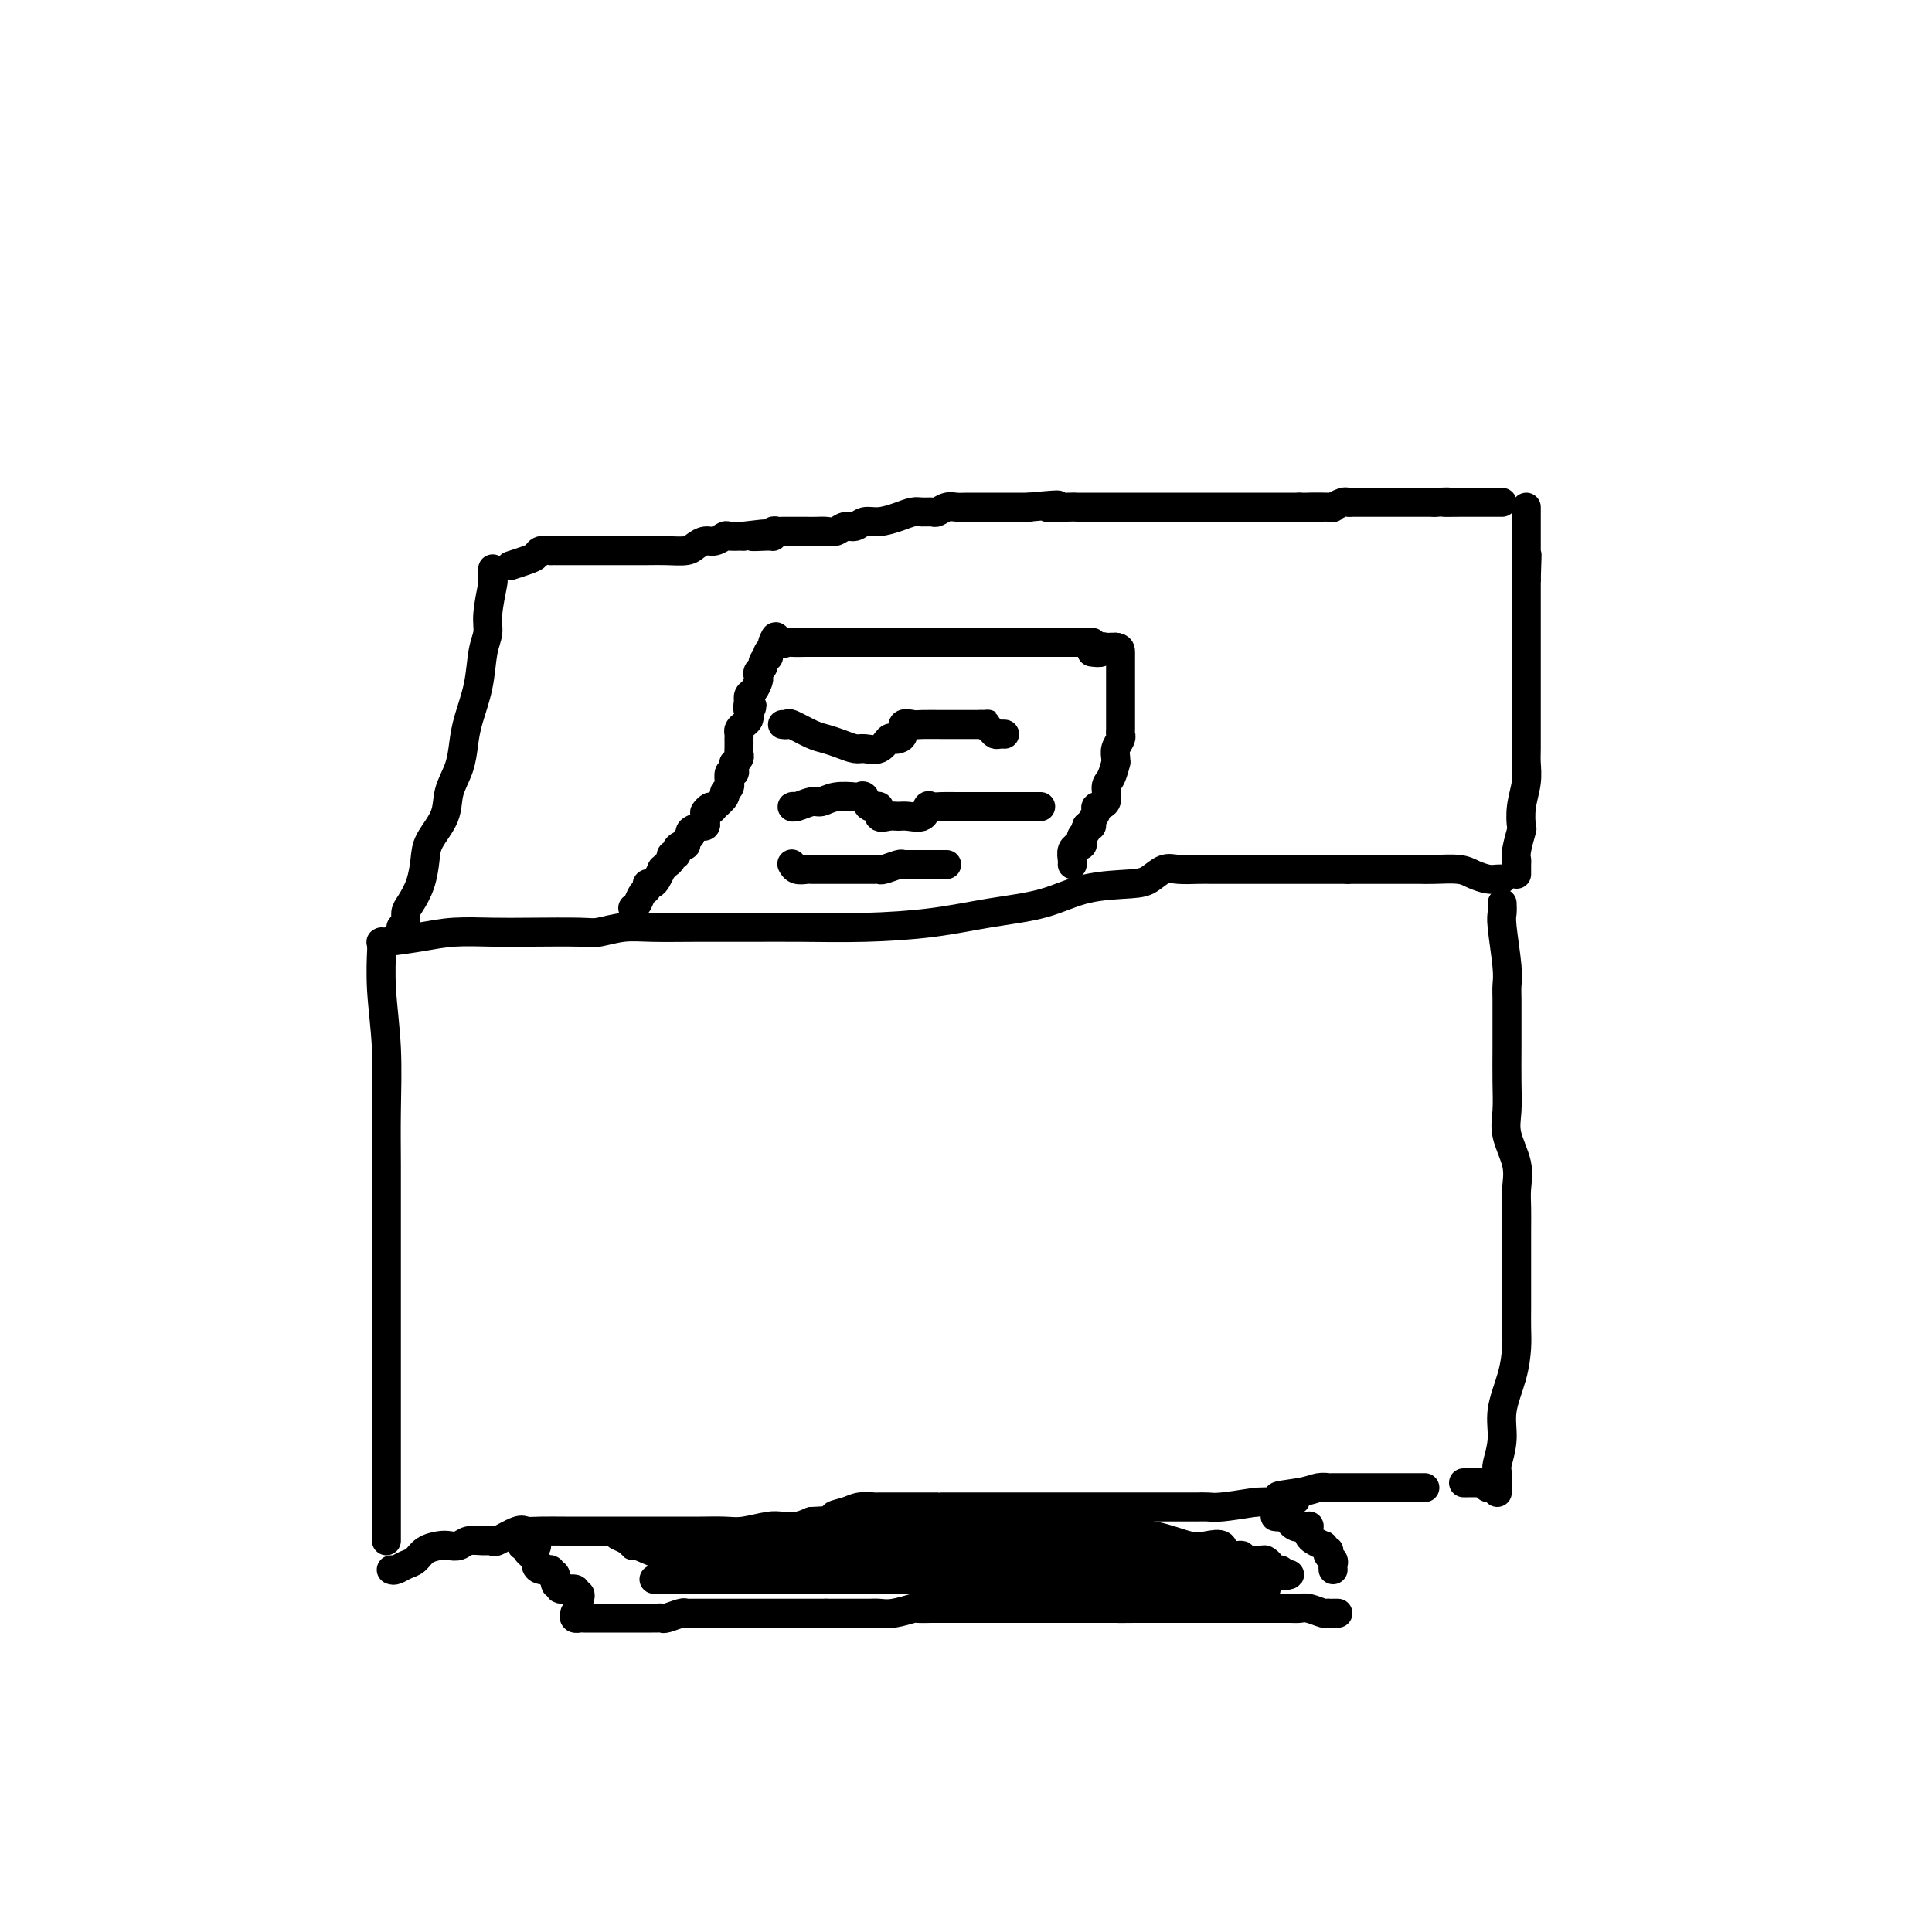 <svg viewBox='0 0 400 400' version='1.1' xmlns='http://www.w3.org/2000/svg' xmlns:xlink='http://www.w3.org/1999/xlink'><g fill='none' stroke='#000000' stroke-width='6' stroke-linecap='round' stroke-linejoin='round'><path d='M79,196c0.030,-0.206 0.061,-0.412 0,1c-0.061,1.412 -0.212,4.443 0,8c0.212,3.557 0.789,7.639 1,12c0.211,4.361 0.057,9.002 0,13c-0.057,3.998 -0.015,7.353 0,11c0.015,3.647 0.004,7.586 0,11c-0.004,3.414 -0.001,6.302 0,9c0.001,2.698 0.000,5.207 0,8c-0.000,2.793 -0.000,5.870 0,9c0.000,3.130 0.000,6.311 0,9c-0.000,2.689 -0.000,4.885 0,8c0.000,3.115 0.000,7.150 0,10c-0.000,2.850 -0.000,4.515 0,6c0.000,1.485 0.000,2.790 0,4c-0.000,1.210 -0.000,2.326 0,3c0.000,0.674 0.000,0.907 0,1c-0.000,0.093 -0.000,0.047 0,0'/><path d='M79,195c-0.211,0.083 -0.421,0.166 1,0c1.421,-0.166 4.475,-0.581 7,-1c2.525,-0.419 4.523,-0.843 7,-1c2.477,-0.157 5.435,-0.046 8,0c2.565,0.046 4.738,0.026 8,0c3.262,-0.026 7.613,-0.060 10,0c2.387,0.060 2.809,0.212 4,0c1.191,-0.212 3.152,-0.789 5,-1c1.848,-0.211 3.583,-0.056 6,0c2.417,0.056 5.517,0.013 9,0c3.483,-0.013 7.350,0.004 11,0c3.650,-0.004 7.082,-0.030 11,0c3.918,0.030 8.322,0.117 13,0c4.678,-0.117 9.630,-0.437 14,-1c4.370,-0.563 8.157,-1.368 12,-2c3.843,-0.632 7.743,-1.091 11,-2c3.257,-0.909 5.872,-2.268 9,-3c3.128,-0.732 6.770,-0.837 9,-1c2.230,-0.163 3.048,-0.383 4,-1c0.952,-0.617 2.036,-1.629 3,-2c0.964,-0.371 1.806,-0.099 3,0c1.194,0.099 2.740,0.027 4,0c1.260,-0.027 2.233,-0.007 3,0c0.767,0.007 1.326,0.002 2,0c0.674,-0.002 1.462,-0.001 2,0c0.538,0.001 0.825,0.000 2,0c1.175,-0.000 3.240,-0.000 5,0c1.760,0.000 3.217,0.000 6,0c2.783,-0.000 6.891,-0.000 11,0'/><path d='M279,180c6.627,-0.000 4.196,-0.000 4,0c-0.196,0.000 1.845,0.000 3,0c1.155,-0.000 1.424,-0.000 2,0c0.576,0.000 1.460,0.000 2,0c0.540,-0.000 0.735,-0.000 1,0c0.265,0.000 0.600,0.000 1,0c0.400,-0.000 0.866,-0.001 1,0c0.134,0.001 -0.064,0.003 0,0c0.064,-0.003 0.391,-0.011 1,0c0.609,0.011 1.501,0.041 3,0c1.499,-0.041 3.607,-0.155 5,0c1.393,0.155 2.072,0.577 3,1c0.928,0.423 2.104,0.845 3,1c0.896,0.155 1.510,0.042 2,0c0.490,-0.042 0.854,-0.012 1,0c0.146,0.012 0.073,0.006 0,0'/><path d='M311,187c0.030,0.720 0.061,1.440 0,2c-0.061,0.560 -0.212,0.960 0,3c0.212,2.040 0.789,5.719 1,8c0.211,2.281 0.056,3.165 0,4c-0.056,0.835 -0.015,1.622 0,3c0.015,1.378 0.002,3.346 0,5c-0.002,1.654 0.007,2.994 0,5c-0.007,2.006 -0.030,4.679 0,7c0.030,2.321 0.113,4.290 0,6c-0.113,1.710 -0.423,3.160 0,5c0.423,1.840 1.577,4.068 2,6c0.423,1.932 0.113,3.566 0,5c-0.113,1.434 -0.030,2.666 0,4c0.030,1.334 0.008,2.768 0,5c-0.008,2.232 -0.002,5.262 0,7c0.002,1.738 0.001,2.185 0,3c-0.001,0.815 -0.002,1.997 0,3c0.002,1.003 0.007,1.828 0,3c-0.007,1.172 -0.025,2.692 0,4c0.025,1.308 0.094,2.403 0,4c-0.094,1.597 -0.351,3.697 -1,6c-0.649,2.303 -1.691,4.809 -2,7c-0.309,2.191 0.113,4.065 0,6c-0.113,1.935 -0.762,3.930 -1,5c-0.238,1.070 -0.064,1.215 0,2c0.064,0.785 0.017,2.211 0,3c-0.017,0.789 -0.005,0.940 0,1c0.005,0.060 0.002,0.030 0,0'/><path d='M81,325c0.246,0.097 0.492,0.194 1,0c0.508,-0.194 1.277,-0.679 2,-1c0.723,-0.321 1.401,-0.477 2,-1c0.599,-0.523 1.118,-1.412 2,-2c0.882,-0.588 2.126,-0.875 3,-1c0.874,-0.125 1.376,-0.086 2,0c0.624,0.086 1.369,0.221 2,0c0.631,-0.221 1.149,-0.799 2,-1c0.851,-0.201 2.034,-0.026 3,0c0.966,0.026 1.716,-0.098 2,0c0.284,0.098 0.102,0.419 1,0c0.898,-0.419 2.875,-1.576 4,-2c1.125,-0.424 1.398,-0.114 2,0c0.602,0.114 1.531,0.030 3,0c1.469,-0.030 3.476,-0.008 5,0c1.524,0.008 2.564,0.002 4,0c1.436,-0.002 3.267,-0.001 5,0c1.733,0.001 3.366,-0.000 5,0c1.634,0.000 3.268,0.001 5,0c1.732,-0.001 3.563,-0.004 5,0c1.437,0.004 2.481,0.015 4,0c1.519,-0.015 3.512,-0.056 5,0c1.488,0.056 2.471,0.208 4,0c1.529,-0.208 3.606,-0.777 5,-1c1.394,-0.223 2.106,-0.098 3,0c0.894,0.098 1.970,0.171 3,0c1.030,-0.171 2.015,-0.585 3,-1'/><path d='M168,315c10.484,-0.491 6.192,-0.720 5,-1c-1.192,-0.280 0.714,-0.611 2,-1c1.286,-0.389 1.950,-0.836 3,-1c1.050,-0.164 2.486,-0.044 3,0c0.514,0.044 0.105,0.012 1,0c0.895,-0.012 3.094,-0.003 4,0c0.906,0.003 0.520,0.001 2,0c1.480,-0.001 4.828,-0.000 6,0c1.172,0.000 0.169,0.000 1,0c0.831,-0.000 3.497,-0.000 5,0c1.503,0.000 1.842,0.000 3,0c1.158,-0.000 3.133,-0.000 5,0c1.867,0.000 3.625,0.000 5,0c1.375,-0.000 2.368,-0.000 3,0c0.632,0.000 0.905,0.000 2,0c1.095,-0.000 3.013,-0.000 4,0c0.987,0.000 1.043,0.000 2,0c0.957,-0.000 2.816,-0.000 4,0c1.184,0.000 1.692,0.000 3,0c1.308,-0.000 3.417,-0.000 4,0c0.583,0.000 -0.360,0.000 0,0c0.360,-0.000 2.024,-0.000 3,0c0.976,0.000 1.265,0.000 2,0c0.735,-0.000 1.916,-0.000 3,0c1.084,0.000 2.072,0.001 3,0c0.928,-0.001 1.796,-0.003 2,0c0.204,0.003 -0.254,0.011 0,0c0.254,-0.011 1.222,-0.041 2,0c0.778,0.041 1.365,0.155 3,0c1.635,-0.155 4.317,-0.577 7,-1'/><path d='M260,311c13.631,-0.337 6.709,-0.679 5,-1c-1.709,-0.321 1.794,-0.622 4,-1c2.206,-0.378 3.116,-0.833 4,-1c0.884,-0.167 1.742,-0.045 2,0c0.258,0.045 -0.083,0.012 0,0c0.083,-0.012 0.591,-0.003 1,0c0.409,0.003 0.719,0.001 1,0c0.281,-0.001 0.533,-0.000 1,0c0.467,0.000 1.148,0.000 2,0c0.852,-0.000 1.873,-0.000 3,0c1.127,0.000 2.358,0.000 3,0c0.642,-0.000 0.694,-0.000 2,0c1.306,0.000 3.866,0.000 5,0c1.134,-0.000 0.844,-0.000 1,0c0.156,0.000 0.759,0.000 1,0c0.241,-0.000 0.121,-0.000 0,0'/><path d='M83,192c0.439,-0.233 0.878,-0.467 1,-1c0.122,-0.533 -0.071,-1.366 0,-2c0.071,-0.634 0.408,-1.071 1,-2c0.592,-0.929 1.439,-2.351 2,-4c0.561,-1.649 0.837,-3.525 1,-5c0.163,-1.475 0.215,-2.550 1,-4c0.785,-1.450 2.303,-3.274 3,-5c0.697,-1.726 0.572,-3.355 1,-5c0.428,-1.645 1.410,-3.308 2,-5c0.590,-1.692 0.789,-3.415 1,-5c0.211,-1.585 0.434,-3.033 1,-5c0.566,-1.967 1.476,-4.455 2,-7c0.524,-2.545 0.662,-5.149 1,-7c0.338,-1.851 0.875,-2.948 1,-4c0.125,-1.052 -0.163,-2.058 0,-4c0.163,-1.942 0.776,-4.822 1,-6c0.224,-1.178 0.060,-0.656 0,-1c-0.060,-0.344 -0.016,-1.554 0,-2c0.016,-0.446 0.005,-0.127 0,0c-0.005,0.127 -0.002,0.064 0,0'/><path d='M314,181c-0.001,-0.447 -0.001,-0.894 0,-1c0.001,-0.106 0.004,0.128 0,0c-0.004,-0.128 -0.015,-0.620 0,-1c0.015,-0.380 0.056,-0.649 0,-1c-0.056,-0.351 -0.207,-0.785 0,-2c0.207,-1.215 0.774,-3.211 1,-4c0.226,-0.789 0.113,-0.372 0,-1c-0.113,-0.628 -0.226,-2.300 0,-4c0.226,-1.700 0.793,-3.428 1,-5c0.207,-1.572 0.056,-2.986 0,-4c-0.056,-1.014 -0.015,-1.627 0,-3c0.015,-1.373 0.004,-3.508 0,-5c-0.004,-1.492 -0.001,-2.343 0,-3c0.001,-0.657 0.000,-1.120 0,-2c-0.000,-0.880 -0.000,-2.176 0,-3c0.000,-0.824 0.000,-1.176 0,-2c-0.000,-0.824 -0.000,-2.119 0,-3c0.000,-0.881 0.000,-1.348 0,-2c-0.000,-0.652 -0.000,-1.488 0,-2c0.000,-0.512 0.000,-0.701 0,-1c-0.000,-0.299 -0.000,-0.707 0,-1c0.000,-0.293 0.000,-0.472 0,-1c-0.000,-0.528 -0.000,-1.406 0,-2c0.000,-0.594 0.000,-0.905 0,-1c-0.000,-0.095 -0.000,0.024 0,0c0.000,-0.024 0.000,-0.192 0,-1c-0.000,-0.808 -0.000,-2.258 0,-3c0.000,-0.742 0.000,-0.777 0,-1c-0.000,-0.223 -0.000,-0.635 0,-1c0.000,-0.365 0.000,-0.682 0,-1'/><path d='M316,120c0.309,-9.600 0.083,-3.101 0,-1c-0.083,2.101 -0.022,-0.198 0,-1c0.022,-0.802 0.006,-0.108 0,0c-0.006,0.108 -0.002,-0.370 0,-1c0.002,-0.630 0.000,-1.412 0,-2c-0.000,-0.588 -0.000,-0.983 0,-1c0.000,-0.017 0.000,0.345 0,0c-0.000,-0.345 -0.000,-1.398 0,-2c0.000,-0.602 0.000,-0.752 0,-1c-0.000,-0.248 -0.000,-0.595 0,-1c0.000,-0.405 0.000,-0.869 0,-1c-0.000,-0.131 -0.000,0.070 0,0c0.000,-0.070 0.000,-0.410 0,-1c-0.000,-0.590 -0.000,-1.428 0,-2c0.000,-0.572 0.000,-0.878 0,-1c-0.000,-0.122 -0.000,-0.061 0,0'/><path d='M106,117c-0.283,0.091 -0.565,0.182 0,0c0.565,-0.182 1.979,-0.637 3,-1c1.021,-0.363 1.651,-0.633 2,-1c0.349,-0.367 0.418,-0.830 1,-1c0.582,-0.170 1.678,-0.045 2,0c0.322,0.045 -0.129,0.012 0,0c0.129,-0.012 0.837,-0.003 1,0c0.163,0.003 -0.220,0.001 0,0c0.220,-0.001 1.044,-0.000 2,0c0.956,0.000 2.044,0.000 3,0c0.956,-0.000 1.781,-0.000 3,0c1.219,0.000 2.834,0.001 4,0c1.166,-0.001 1.884,-0.003 3,0c1.116,0.003 2.631,0.011 4,0c1.369,-0.011 2.593,-0.040 4,0c1.407,0.040 2.997,0.151 4,0c1.003,-0.151 1.419,-0.562 2,-1c0.581,-0.438 1.327,-0.902 2,-1c0.673,-0.098 1.273,0.170 2,0c0.727,-0.170 1.580,-0.776 2,-1c0.420,-0.224 0.406,-0.064 1,0c0.594,0.064 1.797,0.032 3,0'/><path d='M154,111c7.714,-0.924 2.998,-0.233 2,0c-0.998,0.233 1.720,0.010 3,0c1.280,-0.010 1.122,0.193 1,0c-0.122,-0.193 -0.206,-0.784 0,-1c0.206,-0.216 0.703,-0.058 1,0c0.297,0.058 0.393,0.015 1,0c0.607,-0.015 1.724,-0.004 2,0c0.276,0.004 -0.288,0.001 0,0c0.288,-0.001 1.428,0.001 2,0c0.572,-0.001 0.576,-0.004 1,0c0.424,0.004 1.268,0.016 2,0c0.732,-0.016 1.350,-0.061 2,0c0.650,0.061 1.331,0.227 2,0c0.669,-0.227 1.326,-0.848 2,-1c0.674,-0.152 1.363,0.166 2,0c0.637,-0.166 1.220,-0.815 2,-1c0.780,-0.185 1.757,0.094 3,0c1.243,-0.094 2.752,-0.560 4,-1c1.248,-0.440 2.235,-0.854 3,-1c0.765,-0.146 1.307,-0.025 2,0c0.693,0.025 1.537,-0.046 2,0c0.463,0.046 0.545,0.208 1,0c0.455,-0.208 1.284,-0.788 2,-1c0.716,-0.212 1.321,-0.057 2,0c0.679,0.057 1.433,0.015 2,0c0.567,-0.015 0.946,-0.004 2,0c1.054,0.004 2.784,0.001 4,0c1.216,-0.001 1.919,-0.000 3,0c1.081,0.000 2.541,0.000 4,0'/><path d='M213,105c9.811,-0.928 4.837,-0.249 4,0c-0.837,0.249 2.461,0.067 4,0c1.539,-0.067 1.319,-0.018 2,0c0.681,0.018 2.262,0.005 3,0c0.738,-0.005 0.631,-0.001 1,0c0.369,0.001 1.212,0.000 2,0c0.788,-0.000 1.521,-0.000 2,0c0.479,0.000 0.705,0.000 1,0c0.295,-0.000 0.659,-0.000 1,0c0.341,0.000 0.658,0.000 1,0c0.342,-0.000 0.710,-0.000 1,0c0.290,0.000 0.501,0.000 1,0c0.499,-0.000 1.284,-0.000 2,0c0.716,0.000 1.362,0.000 2,0c0.638,-0.000 1.269,-0.000 2,0c0.731,0.000 1.564,0.000 2,0c0.436,-0.000 0.476,-0.000 1,0c0.524,0.000 1.530,0.000 2,0c0.470,-0.000 0.402,-0.000 1,0c0.598,0.000 1.862,0.000 3,0c1.138,-0.000 2.149,-0.000 3,0c0.851,0.000 1.541,0.000 2,0c0.459,-0.000 0.685,-0.000 1,0c0.315,0.000 0.717,0.000 1,0c0.283,-0.000 0.447,0.000 1,0c0.553,0.000 1.495,0.000 2,0c0.505,0.000 0.572,0.000 1,0c0.428,0.000 1.218,0.000 2,0c0.782,0.000 1.557,0.000 2,0c0.443,0.000 0.555,0.000 1,0c0.445,0.000 1.222,0.000 2,0'/><path d='M269,105c8.882,0.004 3.087,0.015 2,0c-1.087,-0.015 2.535,-0.057 4,0c1.465,0.057 0.774,0.211 1,0c0.226,-0.211 1.370,-0.789 2,-1c0.630,-0.211 0.746,-0.057 1,0c0.254,0.057 0.645,0.015 1,0c0.355,-0.015 0.675,-0.004 1,0c0.325,0.004 0.657,0.001 1,0c0.343,-0.001 0.697,-0.000 1,0c0.303,0.000 0.553,0.000 1,0c0.447,-0.000 1.090,-0.000 2,0c0.910,0.000 2.085,0.000 3,0c0.915,-0.000 1.569,-0.000 2,0c0.431,0.000 0.640,0.000 1,0c0.360,-0.000 0.870,-0.000 1,0c0.130,0.000 -0.120,0.000 0,0c0.120,-0.000 0.609,-0.000 1,0c0.391,0.000 0.682,0.000 1,0c0.318,-0.000 0.662,-0.000 1,0c0.338,0.000 0.669,0.000 1,0'/><path d='M297,104c4.632,-0.155 2.212,-0.041 2,0c-0.212,0.041 1.784,0.011 3,0c1.216,-0.011 1.652,-0.003 2,0c0.348,0.003 0.607,0.001 1,0c0.393,-0.001 0.918,-0.000 1,0c0.082,0.000 -0.279,0.000 0,0c0.279,-0.000 1.199,-0.000 2,0c0.801,0.000 1.485,0.000 2,0c0.515,-0.000 0.861,-0.000 1,0c0.139,0.000 0.069,0.000 0,0'/><path d='M108,317c0.035,0.192 0.070,0.384 0,1c-0.070,0.616 -0.243,1.656 0,2c0.243,0.344 0.904,-0.009 1,0c0.096,0.009 -0.373,0.379 0,1c0.373,0.621 1.587,1.491 2,2c0.413,0.509 0.024,0.656 0,1c-0.024,0.344 0.318,0.885 1,1c0.682,0.115 1.704,-0.194 2,0c0.296,0.194 -0.134,0.893 0,1c0.134,0.107 0.832,-0.379 1,0c0.168,0.379 -0.194,1.622 0,2c0.194,0.378 0.946,-0.110 1,0c0.054,0.110 -0.588,0.818 0,1c0.588,0.182 2.406,-0.161 3,0c0.594,0.161 -0.037,0.827 0,1c0.037,0.173 0.741,-0.146 1,0c0.259,0.146 0.074,0.756 0,1c-0.074,0.244 -0.037,0.122 0,0'/><path d='M111,320c0.000,0.000 0.100,0.100 0.1,0.1'/><path d='M264,314c0.356,0.061 0.712,0.122 1,0c0.288,-0.122 0.508,-0.426 1,0c0.492,0.426 1.256,1.581 2,2c0.744,0.419 1.467,0.101 2,0c0.533,-0.101 0.877,0.014 1,0c0.123,-0.014 0.027,-0.157 0,0c-0.027,0.157 0.016,0.615 0,1c-0.016,0.385 -0.092,0.695 0,1c0.092,0.305 0.350,0.603 1,1c0.650,0.397 1.690,0.894 2,1c0.310,0.106 -0.109,-0.179 0,0c0.109,0.179 0.747,0.821 1,1c0.253,0.179 0.120,-0.106 0,0c-0.120,0.106 -0.228,0.603 0,1c0.228,0.397 0.793,0.694 1,1c0.207,0.306 0.056,0.621 0,1c-0.056,0.379 -0.016,0.823 0,1c0.016,0.177 0.008,0.089 0,0'/><path d='M119,334c-0.111,0.423 -0.222,0.845 0,1c0.222,0.155 0.778,0.041 1,0c0.222,-0.041 0.110,-0.011 1,0c0.890,0.011 2.781,0.003 4,0c1.219,-0.003 1.765,-0.001 3,0c1.235,0.001 3.157,-0.000 4,0c0.843,0.000 0.605,0.001 1,0c0.395,-0.001 1.423,-0.004 2,0c0.577,0.004 0.704,0.015 1,0c0.296,-0.015 0.760,-0.057 1,0c0.240,0.057 0.255,0.211 1,0c0.745,-0.211 2.220,-0.789 3,-1c0.780,-0.211 0.866,-0.057 1,0c0.134,0.057 0.315,0.015 1,0c0.685,-0.015 1.875,-0.004 3,0c1.125,0.004 2.184,0.001 3,0c0.816,-0.001 1.388,-0.000 2,0c0.612,0.000 1.262,0.000 2,0c0.738,-0.000 1.563,-0.000 2,0c0.437,0.000 0.488,0.000 1,0c0.512,-0.000 1.487,-0.000 2,0c0.513,0.000 0.563,0.000 1,0c0.437,-0.000 1.261,-0.000 2,0c0.739,0.000 1.394,0.000 2,0c0.606,-0.000 1.163,-0.000 2,0c0.837,0.000 1.953,0.000 3,0c1.047,-0.000 2.023,-0.000 3,0'/><path d='M171,334c8.616,0.000 4.157,0.000 3,0c-1.157,-0.000 0.988,-0.000 2,0c1.012,0.000 0.891,0.001 1,0c0.109,-0.001 0.447,-0.004 1,0c0.553,0.004 1.323,0.015 2,0c0.677,-0.015 1.263,-0.057 2,0c0.737,0.057 1.624,0.211 3,0c1.376,-0.211 3.240,-0.789 4,-1c0.760,-0.211 0.416,-0.057 1,0c0.584,0.057 2.097,0.015 3,0c0.903,-0.015 1.197,-0.004 2,0c0.803,0.004 2.116,0.001 3,0c0.884,-0.001 1.341,-0.000 2,0c0.659,0.000 1.522,0.000 2,0c0.478,-0.000 0.573,-0.000 1,0c0.427,0.000 1.188,0.000 2,0c0.812,-0.000 1.675,-0.000 3,0c1.325,0.000 3.114,0.000 4,0c0.886,-0.000 0.871,-0.000 1,0c0.129,0.000 0.404,0.000 1,0c0.596,-0.000 1.514,-0.000 2,0c0.486,0.000 0.539,0.000 1,0c0.461,-0.000 1.330,-0.000 2,0c0.670,0.000 1.141,0.000 2,0c0.859,-0.000 2.107,-0.000 3,0c0.893,0.000 1.433,0.000 2,0c0.567,-0.000 1.162,-0.000 2,0c0.838,0.000 1.919,0.000 3,0'/><path d='M231,333c9.319,-0.155 2.615,-0.041 1,0c-1.615,0.041 1.857,0.011 3,0c1.143,-0.011 -0.044,-0.003 0,0c0.044,0.003 1.319,0.001 2,0c0.681,-0.001 0.766,-0.000 1,0c0.234,0.000 0.616,0.000 1,0c0.384,-0.000 0.771,-0.000 1,0c0.229,0.000 0.299,0.000 1,0c0.701,-0.000 2.033,-0.000 3,0c0.967,0.000 1.569,0.000 2,0c0.431,-0.000 0.691,-0.000 1,0c0.309,0.000 0.665,0.000 1,0c0.335,-0.000 0.647,-0.000 1,0c0.353,0.000 0.746,0.000 1,0c0.254,-0.000 0.369,-0.000 1,0c0.631,0.000 1.780,0.000 2,0c0.220,-0.000 -0.488,-0.000 0,0c0.488,0.000 2.172,0.000 4,0c1.828,-0.000 3.799,-0.000 5,0c1.201,0.000 1.631,0.000 2,0c0.369,-0.000 0.677,-0.000 1,0c0.323,0.000 0.662,0.000 1,0'/><path d='M266,333c5.381,0.001 1.333,0.004 0,0c-1.333,-0.004 0.049,-0.015 1,0c0.951,0.015 1.469,0.057 2,0c0.531,-0.057 1.073,-0.211 2,0c0.927,0.211 2.238,0.789 3,1c0.762,0.211 0.975,0.057 1,0c0.025,-0.057 -0.138,-0.015 0,0c0.138,0.015 0.576,0.004 1,0c0.424,-0.004 0.836,-0.001 1,0c0.164,0.001 0.082,0.001 0,0'/><path d='M131,188c0.342,-0.218 0.683,-0.436 1,-1c0.317,-0.564 0.609,-1.473 1,-2c0.391,-0.527 0.879,-0.671 1,-1c0.121,-0.329 -0.126,-0.844 0,-1c0.126,-0.156 0.625,0.046 1,0c0.375,-0.046 0.626,-0.341 1,-1c0.374,-0.659 0.870,-1.683 1,-2c0.130,-0.317 -0.105,0.074 0,0c0.105,-0.074 0.549,-0.611 1,-1c0.451,-0.389 0.908,-0.630 1,-1c0.092,-0.370 -0.182,-0.869 0,-1c0.182,-0.131 0.818,0.105 1,0c0.182,-0.105 -0.090,-0.553 0,-1c0.090,-0.447 0.544,-0.893 1,-1c0.456,-0.107 0.915,0.125 1,0c0.085,-0.125 -0.202,-0.608 0,-1c0.202,-0.392 0.895,-0.693 1,-1c0.105,-0.307 -0.378,-0.621 0,-1c0.378,-0.379 1.618,-0.822 2,-1c0.382,-0.178 -0.093,-0.089 0,0c0.093,0.089 0.756,0.178 1,0c0.244,-0.178 0.070,-0.622 0,-1c-0.070,-0.378 -0.035,-0.689 0,-1'/><path d='M146,169c2.278,-3.184 0.475,-1.645 0,-1c-0.475,0.645 0.380,0.394 1,0c0.620,-0.394 1.007,-0.931 1,-1c-0.007,-0.069 -0.408,0.331 0,0c0.408,-0.331 1.626,-1.393 2,-2c0.374,-0.607 -0.097,-0.759 0,-1c0.097,-0.241 0.762,-0.572 1,-1c0.238,-0.428 0.050,-0.955 0,-1c-0.050,-0.045 0.040,0.390 0,0c-0.040,-0.390 -0.208,-1.606 0,-2c0.208,-0.394 0.791,0.035 1,0c0.209,-0.035 0.042,-0.535 0,-1c-0.042,-0.465 0.041,-0.897 0,-1c-0.041,-0.103 -0.207,0.122 0,0c0.207,-0.122 0.788,-0.592 1,-1c0.212,-0.408 0.057,-0.753 0,-1c-0.057,-0.247 -0.016,-0.395 0,-1c0.016,-0.605 0.007,-1.668 0,-2c-0.007,-0.332 -0.012,0.066 0,0c0.012,-0.066 0.042,-0.595 0,-1c-0.042,-0.405 -0.156,-0.686 0,-1c0.156,-0.314 0.580,-0.661 1,-1c0.420,-0.339 0.834,-0.668 1,-1c0.166,-0.332 0.083,-0.666 0,-1'/><path d='M155,148c1.393,-3.350 0.376,-1.225 0,-1c-0.376,0.225 -0.111,-1.449 0,-2c0.111,-0.551 0.069,0.021 0,0c-0.069,-0.021 -0.163,-0.636 0,-1c0.163,-0.364 0.584,-0.479 1,-1c0.416,-0.521 0.829,-1.449 1,-2c0.171,-0.551 0.102,-0.726 0,-1c-0.102,-0.274 -0.237,-0.647 0,-1c0.237,-0.353 0.847,-0.686 1,-1c0.153,-0.314 -0.152,-0.609 0,-1c0.152,-0.391 0.759,-0.878 1,-1c0.241,-0.122 0.116,0.122 0,0c-0.116,-0.122 -0.224,-0.610 0,-1c0.224,-0.390 0.778,-0.683 1,-1c0.222,-0.317 0.111,-0.659 0,-1'/><path d='M160,133c0.883,-2.321 0.589,-0.622 1,0c0.411,0.622 1.525,0.167 2,0c0.475,-0.167 0.311,-0.045 1,0c0.689,0.045 2.230,0.012 3,0c0.770,-0.012 0.767,-0.003 1,0c0.233,0.003 0.700,0.001 1,0c0.300,-0.001 0.432,-0.000 1,0c0.568,0.000 1.570,0.000 2,0c0.430,-0.000 0.286,-0.000 1,0c0.714,0.000 2.285,0.000 3,0c0.715,-0.000 0.574,-0.000 1,0c0.426,0.000 1.420,0.000 2,0c0.580,-0.000 0.747,-0.000 1,0c0.253,0.000 0.593,0.000 1,0c0.407,-0.000 0.883,-0.000 1,0c0.117,0.000 -0.123,0.000 0,0c0.123,-0.000 0.610,-0.000 1,0c0.390,0.000 0.682,0.000 1,0c0.318,-0.000 0.662,-0.000 1,0c0.338,0.000 0.669,0.000 1,0'/><path d='M186,133c4.159,0.000 1.556,0.000 1,0c-0.556,0.000 0.936,0.000 2,0c1.064,0.000 1.698,0.000 2,0c0.302,0.000 0.270,0.000 1,0c0.730,0.000 2.223,0.000 3,0c0.777,0.000 0.838,0.000 1,0c0.162,0.000 0.423,0.000 1,0c0.577,0.000 1.468,0.000 2,0c0.532,-0.000 0.706,0.000 1,0c0.294,0.000 0.709,0.000 1,0c0.291,0.000 0.459,0.000 1,0c0.541,0.000 1.454,0.000 2,0c0.546,0.000 0.723,0.000 1,0c0.277,0.000 0.654,0.000 1,0c0.346,0.000 0.663,0.000 1,0c0.337,0.000 0.695,0.000 1,0c0.305,0.000 0.557,0.000 1,0c0.443,0.000 1.077,0.000 2,0c0.923,0.000 2.134,0.000 3,0c0.866,0.000 1.386,0.000 2,0c0.614,0.000 1.321,0.000 2,0c0.679,0.000 1.331,0.000 2,0c0.669,0.000 1.355,0.000 2,0c0.645,0.000 1.251,0.000 2,0c0.749,0.000 1.643,0.000 2,0c0.357,0.000 0.179,0.000 0,0'/><path d='M226,135c0.870,0.113 1.739,0.226 2,0c0.261,-0.226 -0.088,-0.793 0,-1c0.088,-0.207 0.611,-0.056 1,0c0.389,0.056 0.643,0.015 1,0c0.357,-0.015 0.816,-0.004 1,0c0.184,0.004 0.092,0.002 0,0'/><path d='M231,134c1.000,0.036 1.000,0.625 1,1c-0.000,0.375 -0.000,0.534 0,1c0.000,0.466 0.000,1.238 0,2c-0.000,0.762 -0.000,1.514 0,2c0.000,0.486 0.000,0.707 0,1c-0.000,0.293 -0.000,0.660 0,1c0.000,0.340 0.000,0.655 0,1c-0.000,0.345 -0.000,0.721 0,1c0.000,0.279 0.000,0.460 0,1c-0.000,0.540 -0.000,1.440 0,2c0.000,0.560 0.001,0.779 0,1c-0.001,0.221 -0.004,0.443 0,1c0.004,0.557 0.015,1.448 0,2c-0.015,0.552 -0.057,0.765 0,1c0.057,0.235 0.212,0.491 0,1c-0.212,0.509 -0.791,1.271 -1,2c-0.209,0.729 -0.046,1.426 0,2c0.046,0.574 -0.024,1.026 0,1c0.024,-0.026 0.142,-0.529 0,0c-0.142,0.529 -0.545,2.091 -1,3c-0.455,0.909 -0.963,1.164 -1,2c-0.037,0.836 0.397,2.252 0,3c-0.397,0.748 -1.626,0.827 -2,1c-0.374,0.173 0.106,0.438 0,1c-0.106,0.562 -0.798,1.421 -1,2c-0.202,0.579 0.085,0.880 0,1c-0.085,0.120 -0.543,0.060 -1,0'/><path d='M225,171c-0.869,2.189 -0.041,1.161 0,1c0.041,-0.161 -0.706,0.545 -1,1c-0.294,0.455 -0.135,0.660 0,1c0.135,0.340 0.246,0.816 0,1c-0.246,0.184 -0.851,0.078 -1,0c-0.149,-0.078 0.156,-0.126 0,0c-0.156,0.126 -0.774,0.425 -1,1c-0.226,0.575 -0.061,1.424 0,2c0.061,0.576 0.017,0.879 0,1c-0.017,0.121 -0.009,0.061 0,0'/><path d='M162,150c0.411,0.054 0.823,0.108 1,0c0.177,-0.108 0.120,-0.379 1,0c0.880,0.379 2.696,1.407 4,2c1.304,0.593 2.096,0.749 3,1c0.904,0.251 1.919,0.596 3,1c1.081,0.404 2.226,0.868 3,1c0.774,0.132 1.177,-0.069 2,0c0.823,0.069 2.067,0.409 3,0c0.933,-0.409 1.555,-1.567 2,-2c0.445,-0.433 0.714,-0.140 1,0c0.286,0.140 0.589,0.129 1,0c0.411,-0.129 0.931,-0.374 1,-1c0.069,-0.626 -0.311,-1.632 0,-2c0.311,-0.368 1.315,-0.099 2,0c0.685,0.099 1.051,0.026 2,0c0.949,-0.026 2.481,-0.007 4,0c1.519,0.007 3.024,0.002 4,0c0.976,-0.002 1.422,-0.001 2,0c0.578,0.001 1.289,0.000 2,0'/><path d='M203,150c2.345,-0.044 1.206,-0.155 1,0c-0.206,0.155 0.519,0.578 1,1c0.481,0.422 0.717,0.845 1,1c0.283,0.155 0.612,0.041 1,0c0.388,-0.041 0.835,-0.011 1,0c0.165,0.011 0.047,0.003 0,0c-0.047,-0.003 -0.024,-0.002 0,0'/><path d='M165,167c-0.457,-0.032 -0.914,-0.065 -1,0c-0.086,0.065 0.198,0.227 1,0c0.802,-0.227 2.123,-0.845 3,-1c0.877,-0.155 1.310,0.152 2,0c0.690,-0.152 1.637,-0.765 3,-1c1.363,-0.235 3.144,-0.093 4,0c0.856,0.093 0.788,0.138 1,0c0.212,-0.138 0.704,-0.457 1,0c0.296,0.457 0.397,1.692 1,2c0.603,0.308 1.707,-0.310 2,0c0.293,0.310 -0.226,1.549 0,2c0.226,0.451 1.198,0.113 2,0c0.802,-0.113 1.433,-0.002 2,0c0.567,0.002 1.071,-0.105 2,0c0.929,0.105 2.283,0.420 3,0c0.717,-0.420 0.798,-1.577 1,-2c0.202,-0.423 0.524,-0.113 1,0c0.476,0.113 1.105,0.030 2,0c0.895,-0.030 2.055,-0.008 3,0c0.945,0.008 1.676,0.002 2,0c0.324,-0.002 0.241,-0.001 1,0c0.759,0.001 2.360,0.000 4,0c1.640,-0.000 3.320,-0.000 5,0'/><path d='M210,167c7.524,0.000 3.833,0.000 3,0c-0.833,0.000 1.190,0.000 2,0c0.810,0.000 0.405,0.000 0,0'/><path d='M164,179c-0.060,-0.113 -0.119,-0.226 0,0c0.119,0.226 0.418,0.793 1,1c0.582,0.207 1.449,0.056 2,0c0.551,-0.056 0.787,-0.015 1,0c0.213,0.015 0.404,0.004 1,0c0.596,-0.004 1.599,-0.001 3,0c1.401,0.001 3.201,0.000 4,0c0.799,-0.000 0.596,-0.000 1,0c0.404,0.000 1.416,0.001 2,0c0.584,-0.001 0.741,-0.004 1,0c0.259,0.004 0.619,0.015 1,0c0.381,-0.015 0.785,-0.057 1,0c0.215,0.057 0.243,0.211 1,0c0.757,-0.211 2.242,-0.788 3,-1c0.758,-0.212 0.788,-0.061 1,0c0.212,0.061 0.606,0.030 1,0'/><path d='M188,179c4.406,0.000 3.422,0.000 3,0c-0.422,0.000 -0.281,-0.000 0,0c0.281,0.000 0.702,0.000 1,0c0.298,0.000 0.472,0.000 1,0c0.528,0.000 1.412,0.000 2,0c0.588,0.000 0.882,0.000 1,0c0.118,0.000 0.059,0.000 0,0'/><path d='M308,308c0.241,-0.423 0.481,-0.845 0,-1c-0.481,-0.155 -1.684,-0.041 -2,0c-0.316,0.041 0.256,0.011 0,0c-0.256,-0.011 -1.338,-0.003 -2,0c-0.662,0.003 -0.903,0.001 -1,0c-0.097,-0.001 -0.048,-0.000 0,0'/><path d='M259,324c-0.933,-0.293 -1.866,-0.587 -2,-1c-0.134,-0.413 0.532,-0.946 0,-1c-0.532,-0.054 -2.263,0.371 -3,0c-0.737,-0.371 -0.479,-1.538 -1,-2c-0.521,-0.462 -1.821,-0.219 -3,0c-1.179,0.219 -2.236,0.412 -4,0c-1.764,-0.412 -4.237,-1.431 -7,-2c-2.763,-0.569 -5.818,-0.688 -8,-1c-2.182,-0.312 -3.490,-0.816 -5,-1c-1.510,-0.184 -3.220,-0.049 -5,0c-1.780,0.049 -3.628,0.013 -5,0c-1.372,-0.013 -2.268,-0.004 -3,0c-0.732,0.004 -1.301,0.001 -2,0c-0.699,-0.001 -1.527,-0.000 -2,0c-0.473,0.000 -0.591,0.000 -1,0c-0.409,-0.000 -1.108,-0.000 -2,0c-0.892,0.000 -1.978,0.000 -3,0c-1.022,-0.000 -1.980,-0.000 -3,0c-1.020,0.000 -2.103,0.000 -3,0c-0.897,-0.000 -1.608,-0.001 -3,0c-1.392,0.001 -3.464,0.003 -5,0c-1.536,-0.003 -2.536,-0.011 -4,0c-1.464,0.011 -3.393,0.041 -5,0c-1.607,-0.041 -2.892,-0.155 -4,0c-1.108,0.155 -2.038,0.577 -3,1c-0.962,0.423 -1.954,0.845 -3,1c-1.046,0.155 -2.145,0.041 -3,0c-0.855,-0.041 -1.466,-0.011 -3,0c-1.534,0.011 -3.990,0.003 -6,0c-2.010,-0.003 -3.574,-0.001 -5,0c-1.426,0.001 -2.713,0.000 -4,0'/><path d='M149,318c-12.895,0.309 -6.633,0.083 -5,0c1.633,-0.083 -1.362,-0.022 -3,0c-1.638,0.022 -1.919,0.005 -3,0c-1.081,-0.005 -2.963,0.001 -4,0c-1.037,-0.001 -1.230,-0.010 -2,0c-0.770,0.010 -2.116,0.039 -3,0c-0.884,-0.039 -1.307,-0.147 -1,0c0.307,0.147 1.344,0.549 2,1c0.656,0.451 0.931,0.952 1,1c0.069,0.048 -0.067,-0.355 1,0c1.067,0.355 3.338,1.468 5,2c1.662,0.532 2.713,0.482 5,1c2.287,0.518 5.808,1.603 8,2c2.192,0.397 3.054,0.106 5,0c1.946,-0.106 4.975,-0.029 7,0c2.025,0.029 3.045,0.008 6,0c2.955,-0.008 7.844,-0.003 11,0c3.156,0.003 4.577,0.005 7,0c2.423,-0.005 5.847,-0.015 8,0c2.153,0.015 3.034,0.057 4,0c0.966,-0.057 2.015,-0.211 3,0c0.985,0.211 1.906,0.789 3,1c1.094,0.211 2.362,0.057 4,0c1.638,-0.057 3.645,-0.015 6,0c2.355,0.015 5.057,0.004 8,0c2.943,-0.004 6.127,-0.001 9,0c2.873,0.001 5.437,0.001 8,0'/><path d='M239,326c14.628,0.381 6.699,0.834 4,1c-2.699,0.166 -0.169,0.044 1,0c1.169,-0.044 0.977,-0.012 0,0c-0.977,0.012 -2.739,0.003 -4,0c-1.261,-0.003 -2.019,-0.001 -3,0c-0.981,0.001 -2.183,0.000 -6,0c-3.817,-0.000 -10.249,-0.000 -15,0c-4.751,0.000 -7.821,0.000 -11,0c-3.179,-0.000 -6.468,-0.000 -9,0c-2.532,0.000 -4.309,0.000 -6,0c-1.691,-0.000 -3.296,-0.000 -5,0c-1.704,0.000 -3.505,0.000 -5,0c-1.495,-0.000 -2.682,-0.000 -4,0c-1.318,0.000 -2.765,0.000 -4,0c-1.235,-0.000 -2.256,-0.000 -3,0c-0.744,0.000 -1.209,0.000 -2,0c-0.791,-0.000 -1.906,-0.000 -3,0c-1.094,0.000 -2.167,0.000 -4,0c-1.833,-0.000 -4.428,-0.000 -6,0c-1.572,0.000 -2.123,0.000 -3,0c-0.877,-0.000 -2.080,-0.000 -3,0c-0.920,0.000 -1.555,0.000 -2,0c-0.445,-0.000 -0.698,-0.000 -1,0c-0.302,0.000 -0.651,0.000 -1,0'/><path d='M144,327c-15.781,-0.014 -5.735,-0.050 -2,0c3.735,0.050 1.158,0.185 0,0c-1.158,-0.185 -0.897,-0.691 0,-1c0.897,-0.309 2.430,-0.423 4,-1c1.570,-0.577 3.176,-1.619 5,-2c1.824,-0.381 3.865,-0.102 6,0c2.135,0.102 4.365,0.027 7,0c2.635,-0.027 5.674,-0.008 8,0c2.326,0.008 3.938,0.003 6,0c2.062,-0.003 4.576,-0.005 7,0c2.424,0.005 4.760,0.018 6,0c1.240,-0.018 1.385,-0.065 2,0c0.615,0.065 1.700,0.242 2,0c0.300,-0.242 -0.185,-0.905 0,-1c0.185,-0.095 1.039,0.377 2,0c0.961,-0.377 2.028,-1.604 4,-2c1.972,-0.396 4.848,0.037 7,0c2.152,-0.037 3.581,-0.546 5,-1c1.419,-0.454 2.829,-0.854 4,-1c1.171,-0.146 2.102,-0.039 3,0c0.898,0.039 1.763,0.011 2,0c0.237,-0.011 -0.153,-0.003 0,0c0.153,0.003 0.849,0.001 2,0c1.151,-0.001 2.757,-0.000 4,0c1.243,0.000 2.121,0.000 3,0'/><path d='M231,318c5.552,-0.775 1.434,-0.211 0,0c-1.434,0.211 -0.182,0.071 -1,0c-0.818,-0.071 -3.705,-0.071 -6,0c-2.295,0.071 -3.999,0.215 -7,0c-3.001,-0.215 -7.299,-0.789 -12,-1c-4.701,-0.211 -9.806,-0.058 -13,0c-3.194,0.058 -4.478,0.022 -6,0c-1.522,-0.022 -3.282,-0.030 -5,0c-1.718,0.030 -3.392,0.097 -5,0c-1.608,-0.097 -3.149,-0.358 -5,0c-1.851,0.358 -4.012,1.336 -6,2c-1.988,0.664 -3.804,1.015 -6,1c-2.196,-0.015 -4.770,-0.396 -7,0c-2.230,0.396 -4.114,1.570 -5,2c-0.886,0.430 -0.775,0.115 -1,0c-0.225,-0.115 -0.788,-0.031 -1,0c-0.212,0.031 -0.075,0.008 1,0c1.075,-0.008 3.088,-0.002 5,0c1.912,0.002 3.722,0.001 6,0c2.278,-0.001 5.024,-0.000 8,0c2.976,0.000 6.181,0.000 9,0c2.819,-0.000 5.250,-0.000 8,0c2.750,0.000 5.817,0.000 9,0c3.183,-0.000 6.481,-0.000 9,0c2.519,0.000 4.260,0.000 6,0'/><path d='M206,322c9.751,0.000 4.628,0.000 4,0c-0.628,-0.000 3.238,-0.000 5,0c1.762,0.000 1.421,0.000 2,0c0.579,-0.000 2.080,-0.000 3,0c0.920,0.000 1.261,0.000 2,0c0.739,-0.000 1.878,-0.000 3,0c1.122,0.000 2.228,0.000 4,0c1.772,-0.000 4.212,-0.001 6,0c1.788,0.001 2.925,0.004 4,0c1.075,-0.004 2.087,-0.015 3,0c0.913,0.015 1.727,0.057 2,0c0.273,-0.057 0.007,-0.211 0,0c-0.007,0.211 0.247,0.789 1,1c0.753,0.211 2.006,0.057 3,0c0.994,-0.057 1.729,-0.016 3,0c1.271,0.016 3.077,0.007 4,0c0.923,-0.007 0.964,-0.012 2,0c1.036,0.012 3.069,0.041 4,0c0.931,-0.041 0.760,-0.151 1,0c0.240,0.151 0.892,0.562 1,1c0.108,0.438 -0.327,0.902 0,1c0.327,0.098 1.418,-0.170 2,0c0.582,0.170 0.657,0.776 1,1c0.343,0.224 0.955,0.064 1,0c0.045,-0.064 -0.478,-0.032 -1,0'/><path d='M266,326c0.589,0.447 -0.437,0.063 -1,0c-0.563,-0.063 -0.662,0.194 -2,0c-1.338,-0.194 -3.915,-0.838 -6,-1c-2.085,-0.162 -3.678,0.157 -5,0c-1.322,-0.157 -2.374,-0.789 -3,-1c-0.626,-0.211 -0.828,-0.000 -1,0c-0.172,0.000 -0.315,-0.210 -1,0c-0.685,0.210 -1.913,0.840 -3,1c-1.087,0.160 -2.033,-0.150 -3,0c-0.967,0.150 -1.957,0.761 -2,1c-0.043,0.239 0.859,0.106 1,0c0.141,-0.106 -0.480,-0.186 0,0c0.480,0.186 2.062,0.639 5,1c2.938,0.361 7.232,0.630 10,1c2.768,0.370 4.010,0.842 5,1c0.990,0.158 1.729,0.001 2,0c0.271,-0.001 0.073,0.154 0,0c-0.073,-0.154 -0.021,-0.615 0,-1c0.021,-0.385 0.010,-0.692 0,-1'/></g>
</svg>